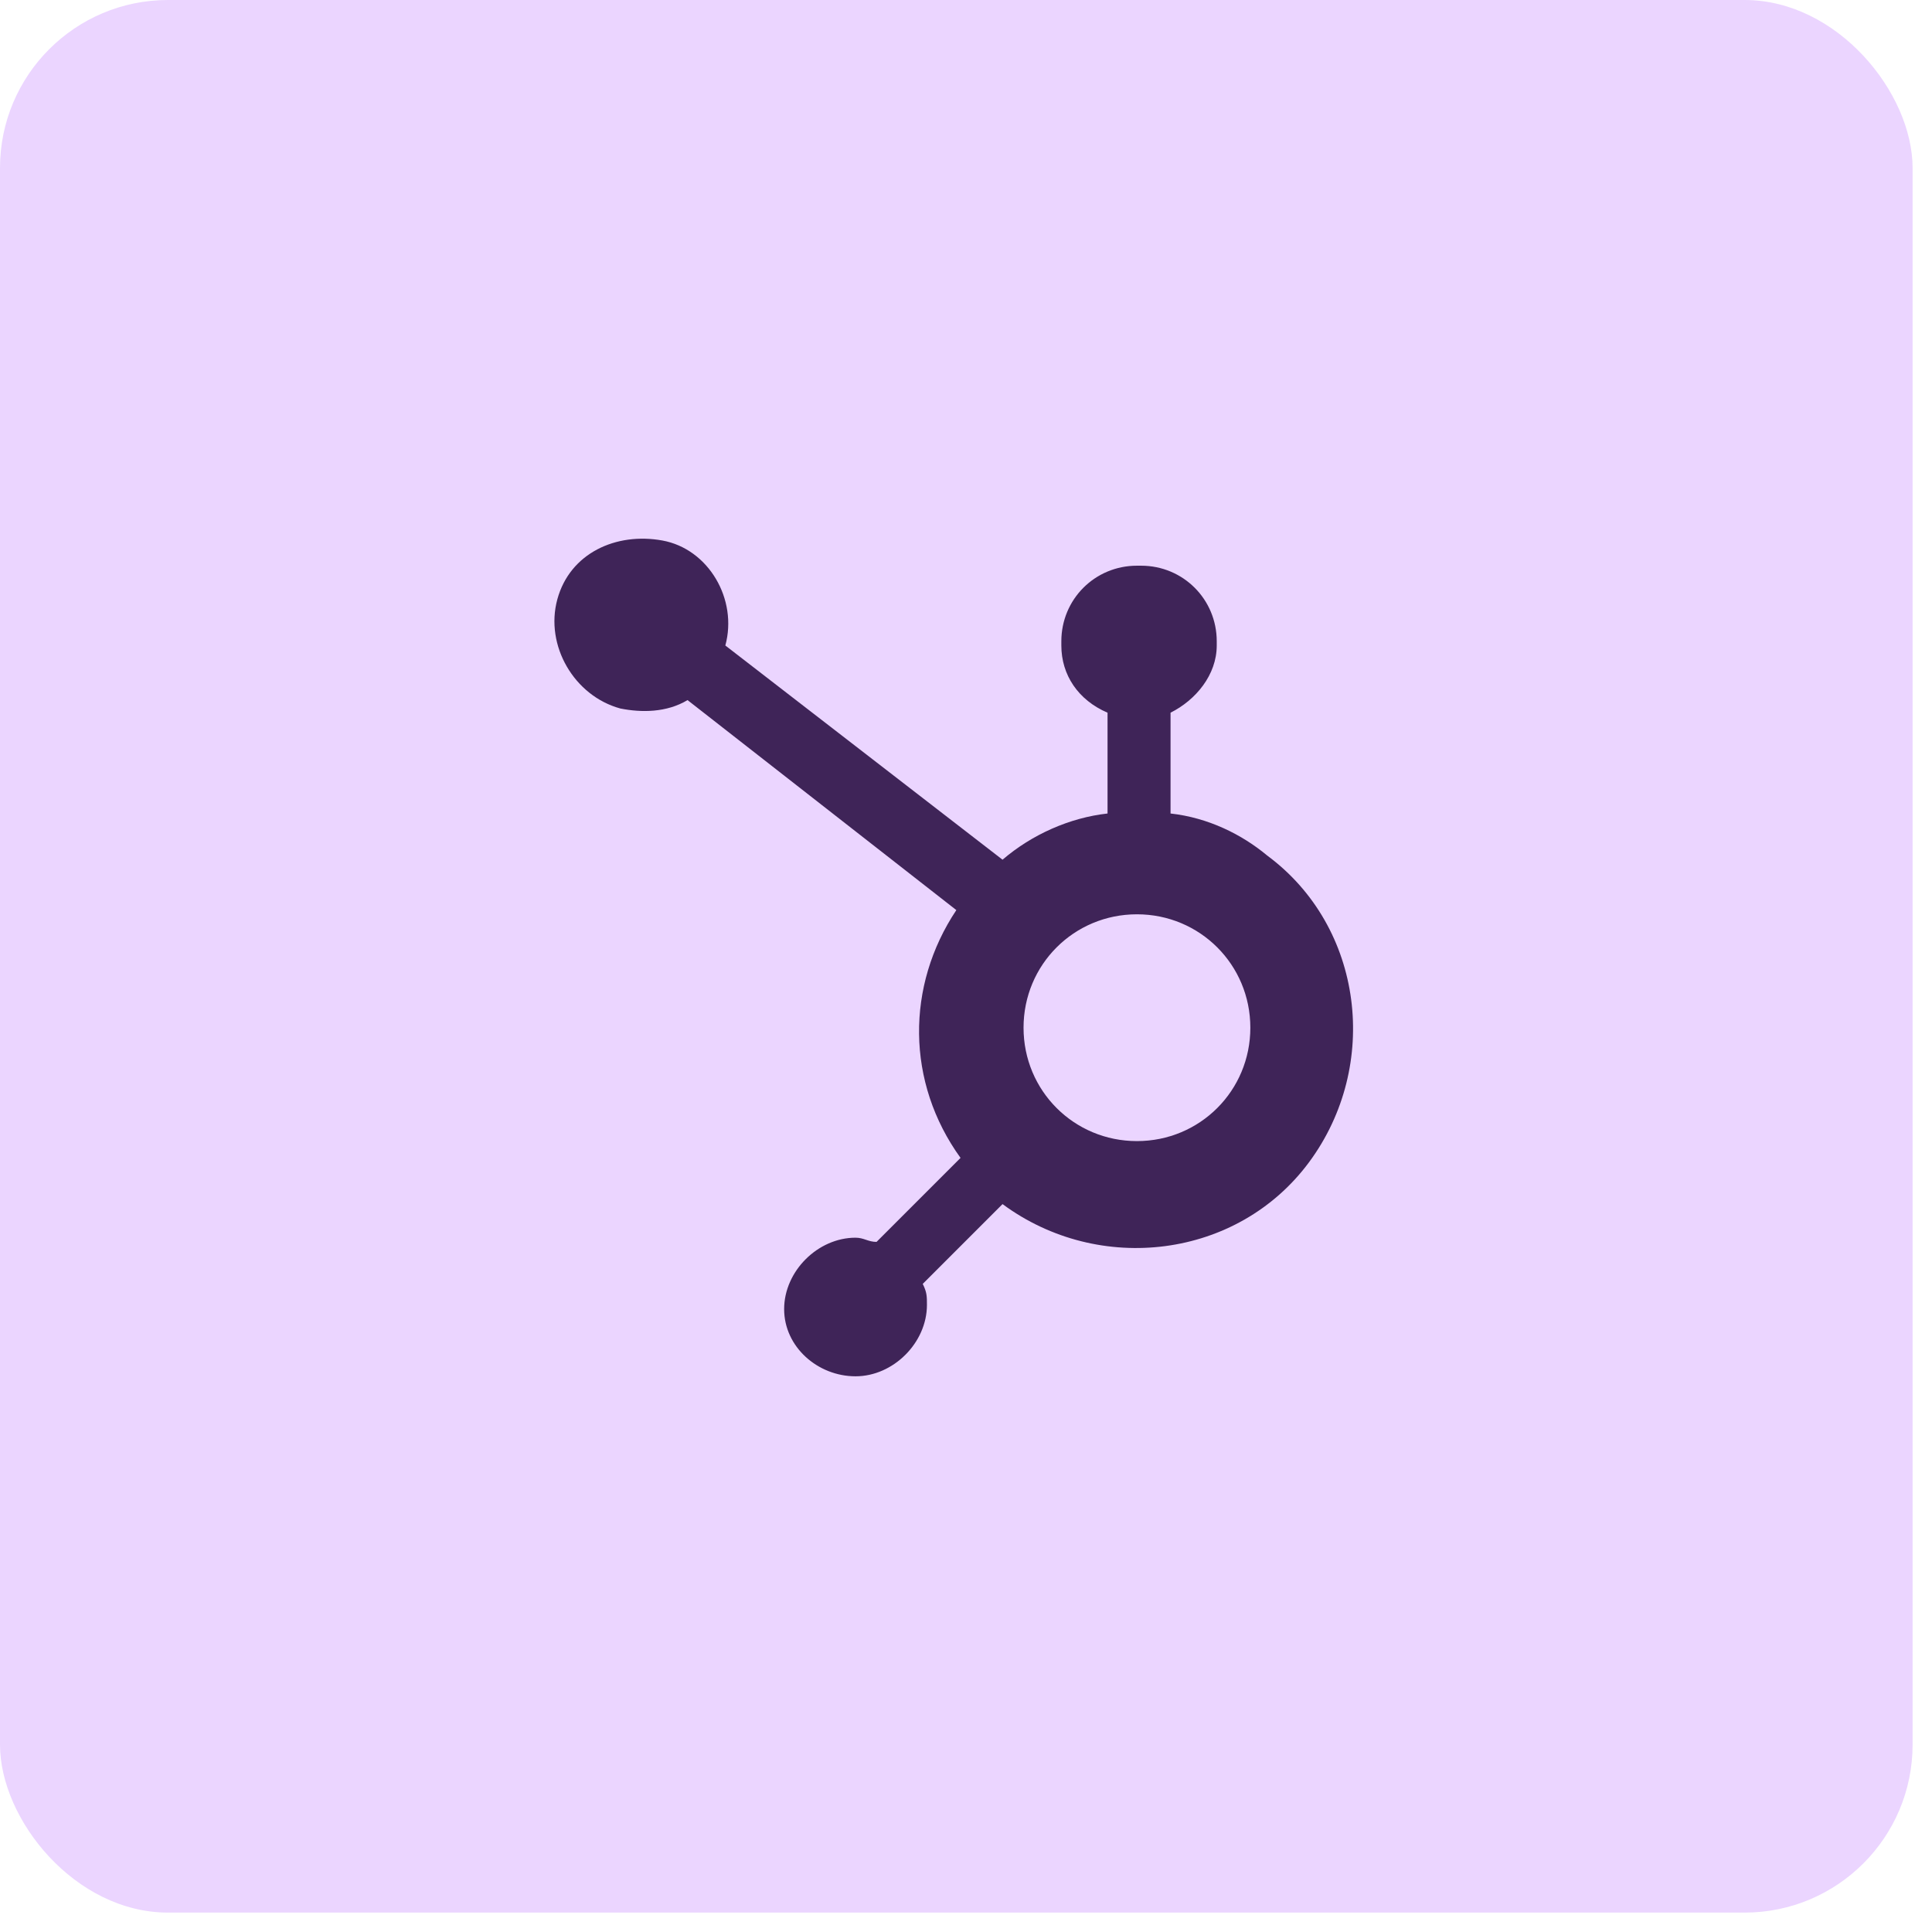 <svg width="46" height="46" viewBox="0 0 46 46" fill="none" xmlns="http://www.w3.org/2000/svg">
<rect width="45.538" height="45.538" rx="4" fill="#EBD5FF"/>
<path d="M27.87 19.369V16.969C28.47 16.669 28.97 16.069 28.97 15.369V15.269C28.97 14.269 28.17 13.469 27.17 13.469H27.07C26.07 13.469 25.27 14.269 25.27 15.269V15.369C25.27 16.069 25.67 16.669 26.37 16.969V19.369C25.47 19.469 24.57 19.869 23.87 20.469L17.27 15.369C17.57 14.269 16.87 13.069 15.77 12.869C14.67 12.669 13.57 13.169 13.27 14.269C12.97 15.369 13.67 16.569 14.77 16.869C15.27 16.969 15.87 16.969 16.37 16.669L22.77 21.669C21.57 23.469 21.57 25.769 22.87 27.569L20.87 29.569C20.67 29.569 20.57 29.469 20.37 29.469C19.47 29.469 18.67 30.269 18.67 31.169C18.67 32.069 19.47 32.769 20.37 32.769C21.27 32.769 22.07 31.969 22.07 31.069C22.07 30.869 22.07 30.769 21.97 30.569L23.87 28.669C26.17 30.369 29.47 29.969 31.17 27.669C32.87 25.369 32.47 22.069 30.17 20.369C29.57 19.869 28.77 19.469 27.87 19.369ZM27.07 27.169C25.57 27.169 24.37 25.969 24.37 24.469C24.37 22.969 25.57 21.769 27.07 21.769C28.57 21.769 29.77 22.969 29.77 24.469C29.77 25.969 28.57 27.169 27.07 27.169Z" fill="#3F2458"/>
</svg>

